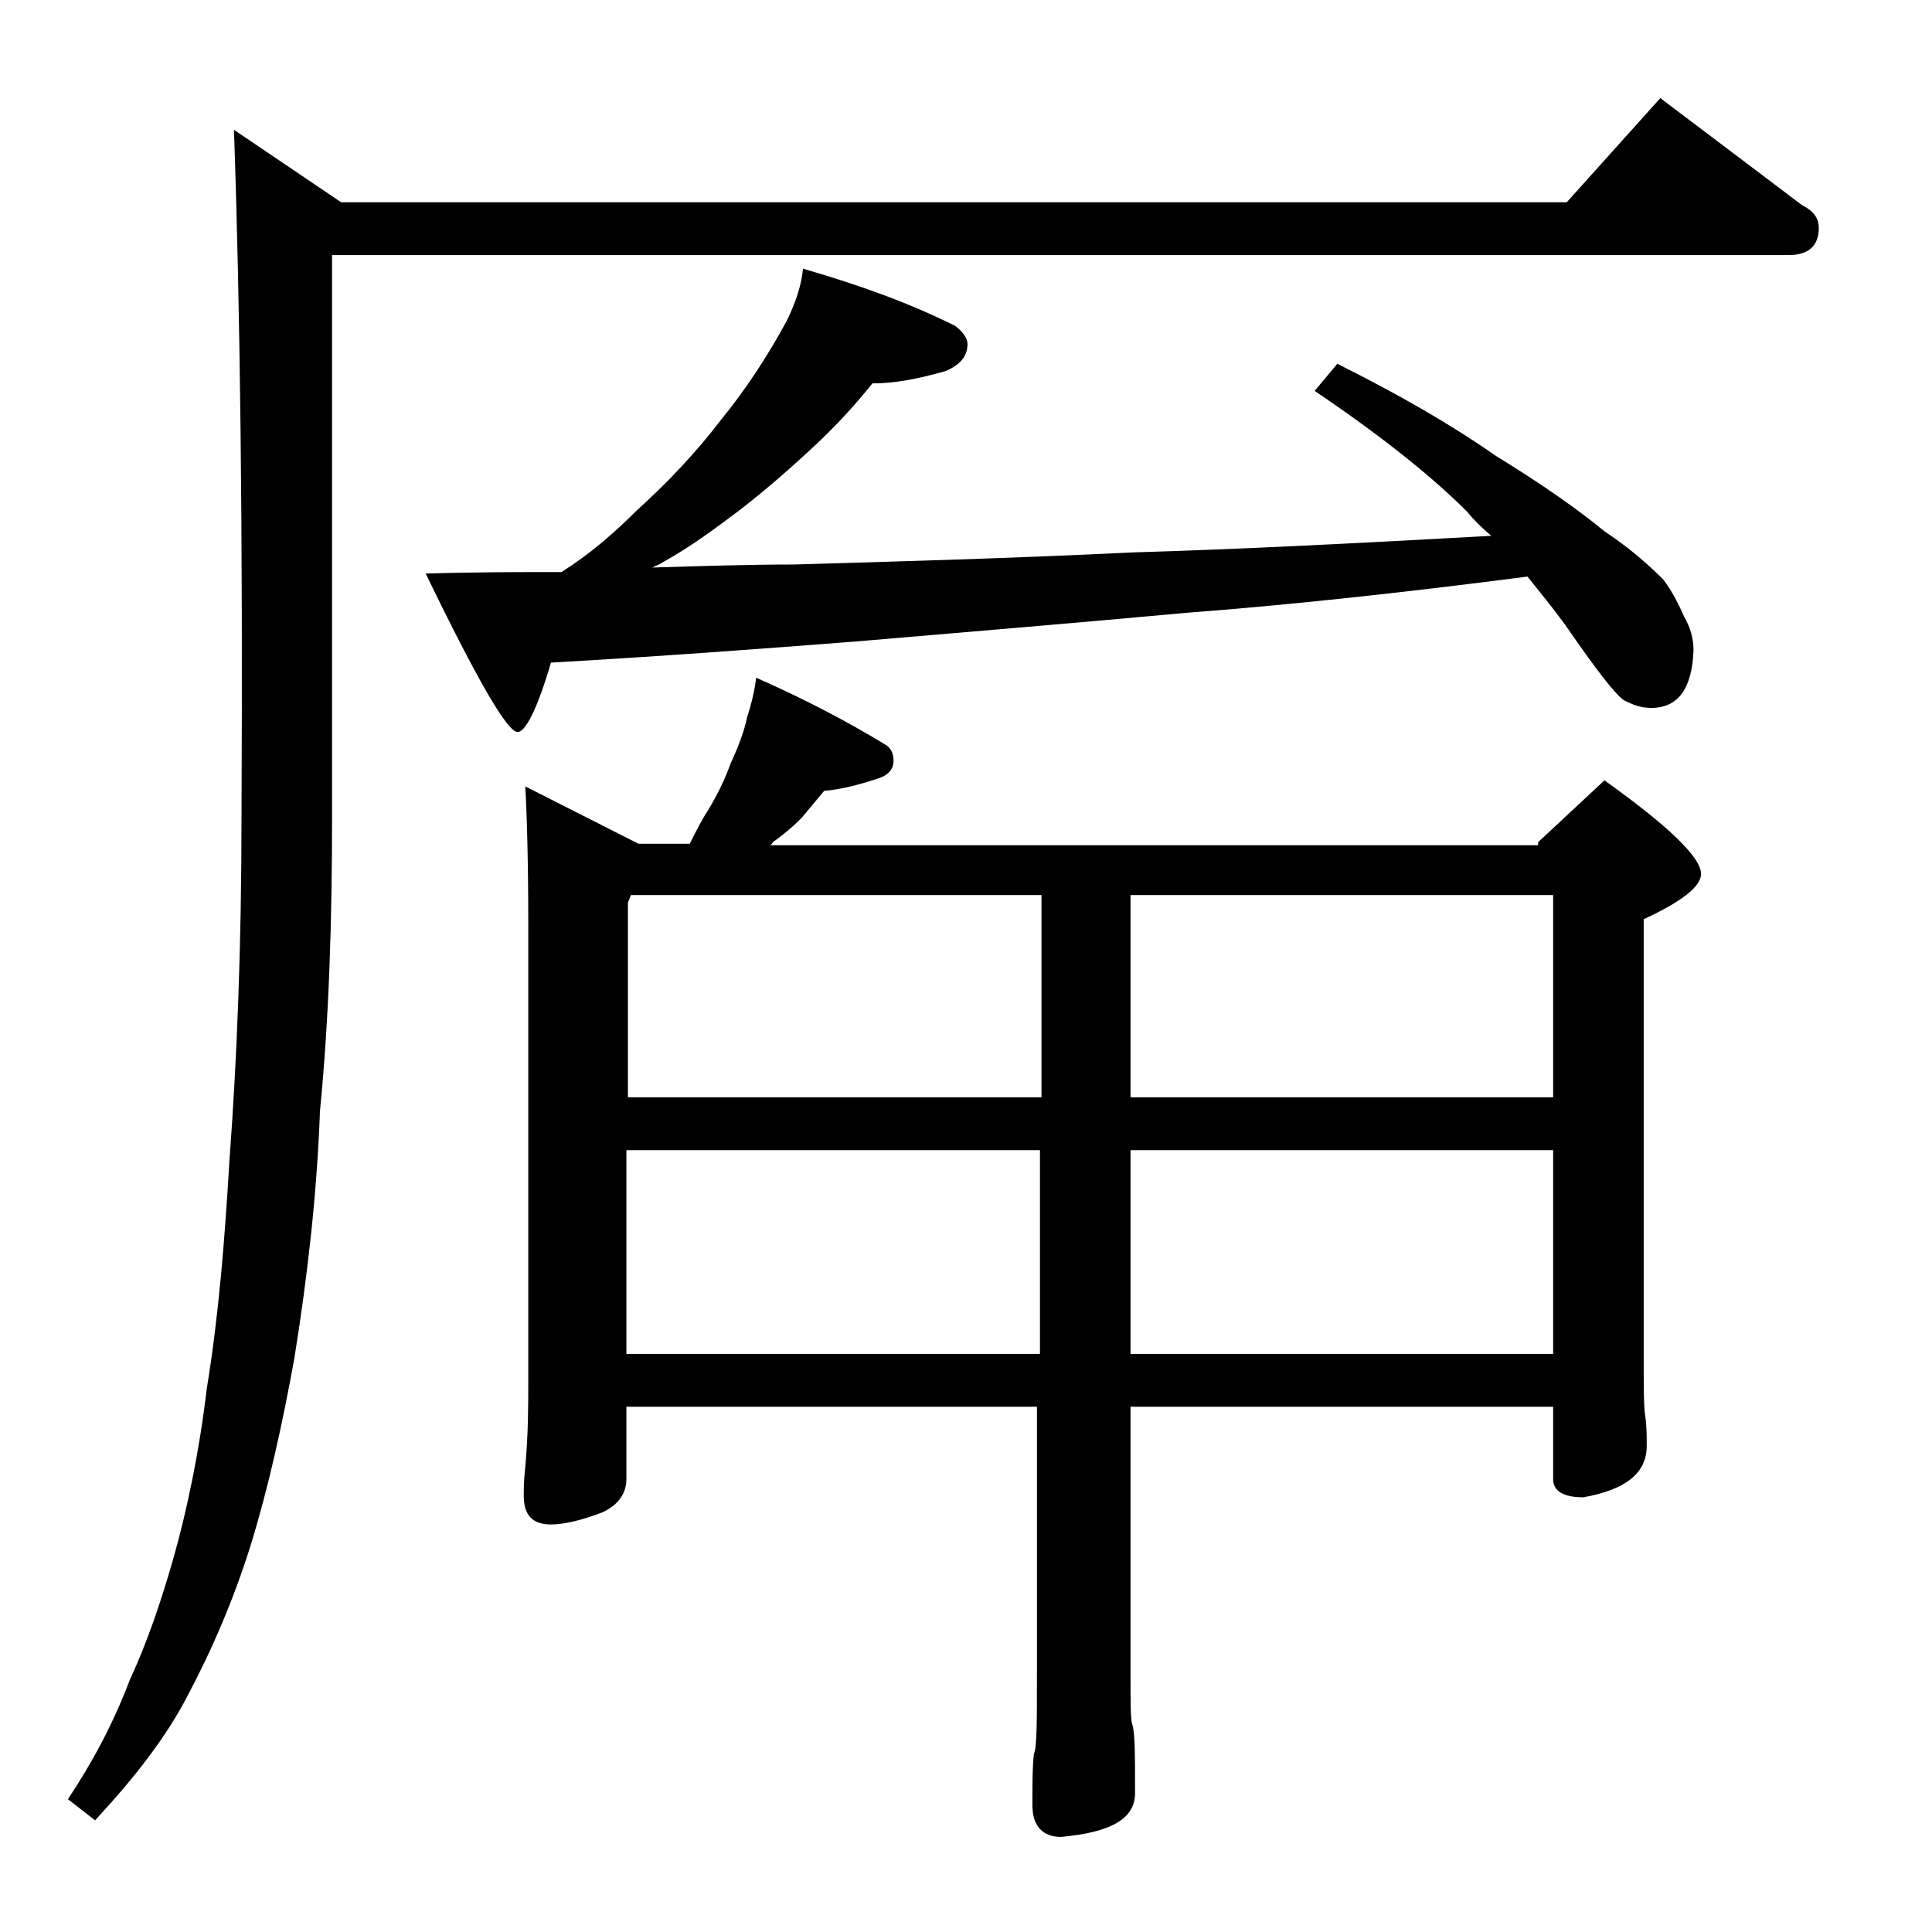 <?xml version="1.0" encoding="utf-8"?>
<!-- Generator: Adobe Illustrator 18.0.0, SVG Export Plug-In . SVG Version: 6.00 Build 0)  -->
<!DOCTYPE svg PUBLIC "-//W3C//DTD SVG 1.1//EN" "http://www.w3.org/Graphics/SVG/1.1/DTD/svg11.dtd">
<svg version="1.1" id="Layer_1" xmlns="http://www.w3.org/2000/svg" xmlns:xlink="http://www.w3.org/1999/xlink" x="0px" y="0px"
	 viewBox="0 0 128 128" enable-background="new 0 0 128 128" xml:space="preserve">
<path d="M110,6.5c3.3,2.5,6.5,4.9,9.4,7.1c0.8,0.4,1.1,0.9,1.1,1.5c0,1.2-0.7,1.8-2,1.8H22v37.2c0,6.9-0.2,13.4-0.8,19.5
	C21,79,20.4,84.4,19.5,90c-0.8,4.4-1.7,8.5-2.9,12.4c-1.1,3.5-2.5,6.8-4.2,10c-1.4,2.7-3.5,5.4-6.1,8.2l-1.8-1.4
	c1.6-2.4,3-5,4.1-7.9c1.2-2.6,2.1-5.3,2.9-8.1c0.9-3.2,1.7-7,2.2-11.2c0.8-4.9,1.2-10,1.5-15.1c0.5-6.7,0.8-14.2,0.8-22.8
	c0.1-19-0.1-34.2-0.5-45.5l7.1,4.8h81.2L110,6.5z M53.2,17.8c3.8,1.1,7.1,2.3,10.1,3.8c0.5,0.4,0.8,0.8,0.8,1.2
	c0,0.8-0.5,1.4-1.5,1.8c-1.8,0.5-3.3,0.8-4.8,0.8c-1.2,1.5-2.5,2.9-3.9,4.2c-1.5,1.4-3.1,2.8-4.9,4.2c-1.6,1.2-3.2,2.4-5,3.4
	c-0.3,0.2-0.6,0.3-0.8,0.4c3.3-0.1,6.5-0.2,9.4-0.2c6.8-0.2,14.2-0.4,22.4-0.8c6.9-0.2,14.8-0.6,23.8-1.1c-0.7-0.6-1.2-1.1-1.6-1.6
	c-2.4-2.4-5.8-5.1-10.1-8l1.5-1.8c4,2,7.5,4,10.5,6.1c3.1,1.9,5.5,3.6,7.2,5c1.8,1.2,3,2.3,3.9,3.2c0.6,0.8,1,1.6,1.4,2.5
	c0.4,0.7,0.6,1.4,0.6,2.2c-0.1,2.5-1,3.8-2.8,3.8c-0.7,0-1.2-0.2-1.8-0.5c-0.6-0.4-1.9-2.1-3.9-5c-0.8-1.1-1.7-2.2-2.5-3.2
	c-8.5,1.1-16,1.9-22.6,2.4c-7.6,0.7-14.9,1.3-21.9,1.9c-6.4,0.5-13.2,1-20.2,1.4c-0.9,3.1-1.7,4.6-2.2,4.6c-0.7,0-2.7-3.5-6.1-10.5
	c3.2-0.1,6.2-0.1,9-0.1c1.9-1.2,3.5-2.6,4.9-4c2.1-1.9,4-3.9,5.6-6c1.8-2.2,3.2-4.4,4.4-6.6C52.7,20.1,53.1,18.9,53.2,17.8z
	 M101.9,55.8l4.4-4.1c4.2,3,6.4,5.1,6.4,6.2c0,0.8-1.2,1.8-3.8,3V90c0,1.9,0,3.2,0.1,3.8c0.1,0.7,0.1,1.3,0.1,2
	c0,1.8-1.4,2.9-4.2,3.4c-1.3,0-2-0.4-2-1.2v-4.8h-28v17.8c0,1.8,0,2.8,0.1,3.2c0.2,0.5,0.2,2,0.2,4.6c0,1.7-1.6,2.6-4.9,2.9
	c-1.2,0-1.9-0.7-1.9-2.1c0-1.5,0-2.6,0.1-3.4c0.2-0.4,0.2-2.2,0.2-5.2V93.2H41.5v4.8c0,0.9-0.5,1.7-1.6,2.2
	c-1.3,0.5-2.5,0.8-3.4,0.8c-1.2,0-1.8-0.6-1.8-1.9c0-0.3,0-1,0.1-1.9C35,95,35,93.1,35,91.4V61.3c0-4.4-0.1-7.5-0.2-9.2l7.5,3.8h3.4
	c0.4-0.8,0.8-1.6,1.2-2.2c0.6-1,1.1-2,1.5-3.1c0.5-1.1,0.9-2.1,1.1-3.1c0.3-0.9,0.5-1.8,0.6-2.6c3.4,1.5,6.2,3,8.5,4.4
	c0.4,0.2,0.6,0.6,0.6,1.1c0,0.6-0.4,1-1.1,1.2c-1.2,0.4-2.4,0.7-3.5,0.8c-0.5,0.6-1,1.2-1.5,1.8c-0.6,0.6-1.2,1.1-1.9,1.6
	c-0.1,0.2-0.2,0.2-0.2,0.2H101.9z M41.8,59.3l-0.2,0.5v12.9h27.4V59.3H41.8z M41.5,76.2v13.5h27.4V76.2H41.5z M74.9,59.3v13.4h28
	V59.3H74.9z M74.9,76.2v13.5h28V76.2H74.9z"/>
</svg>
